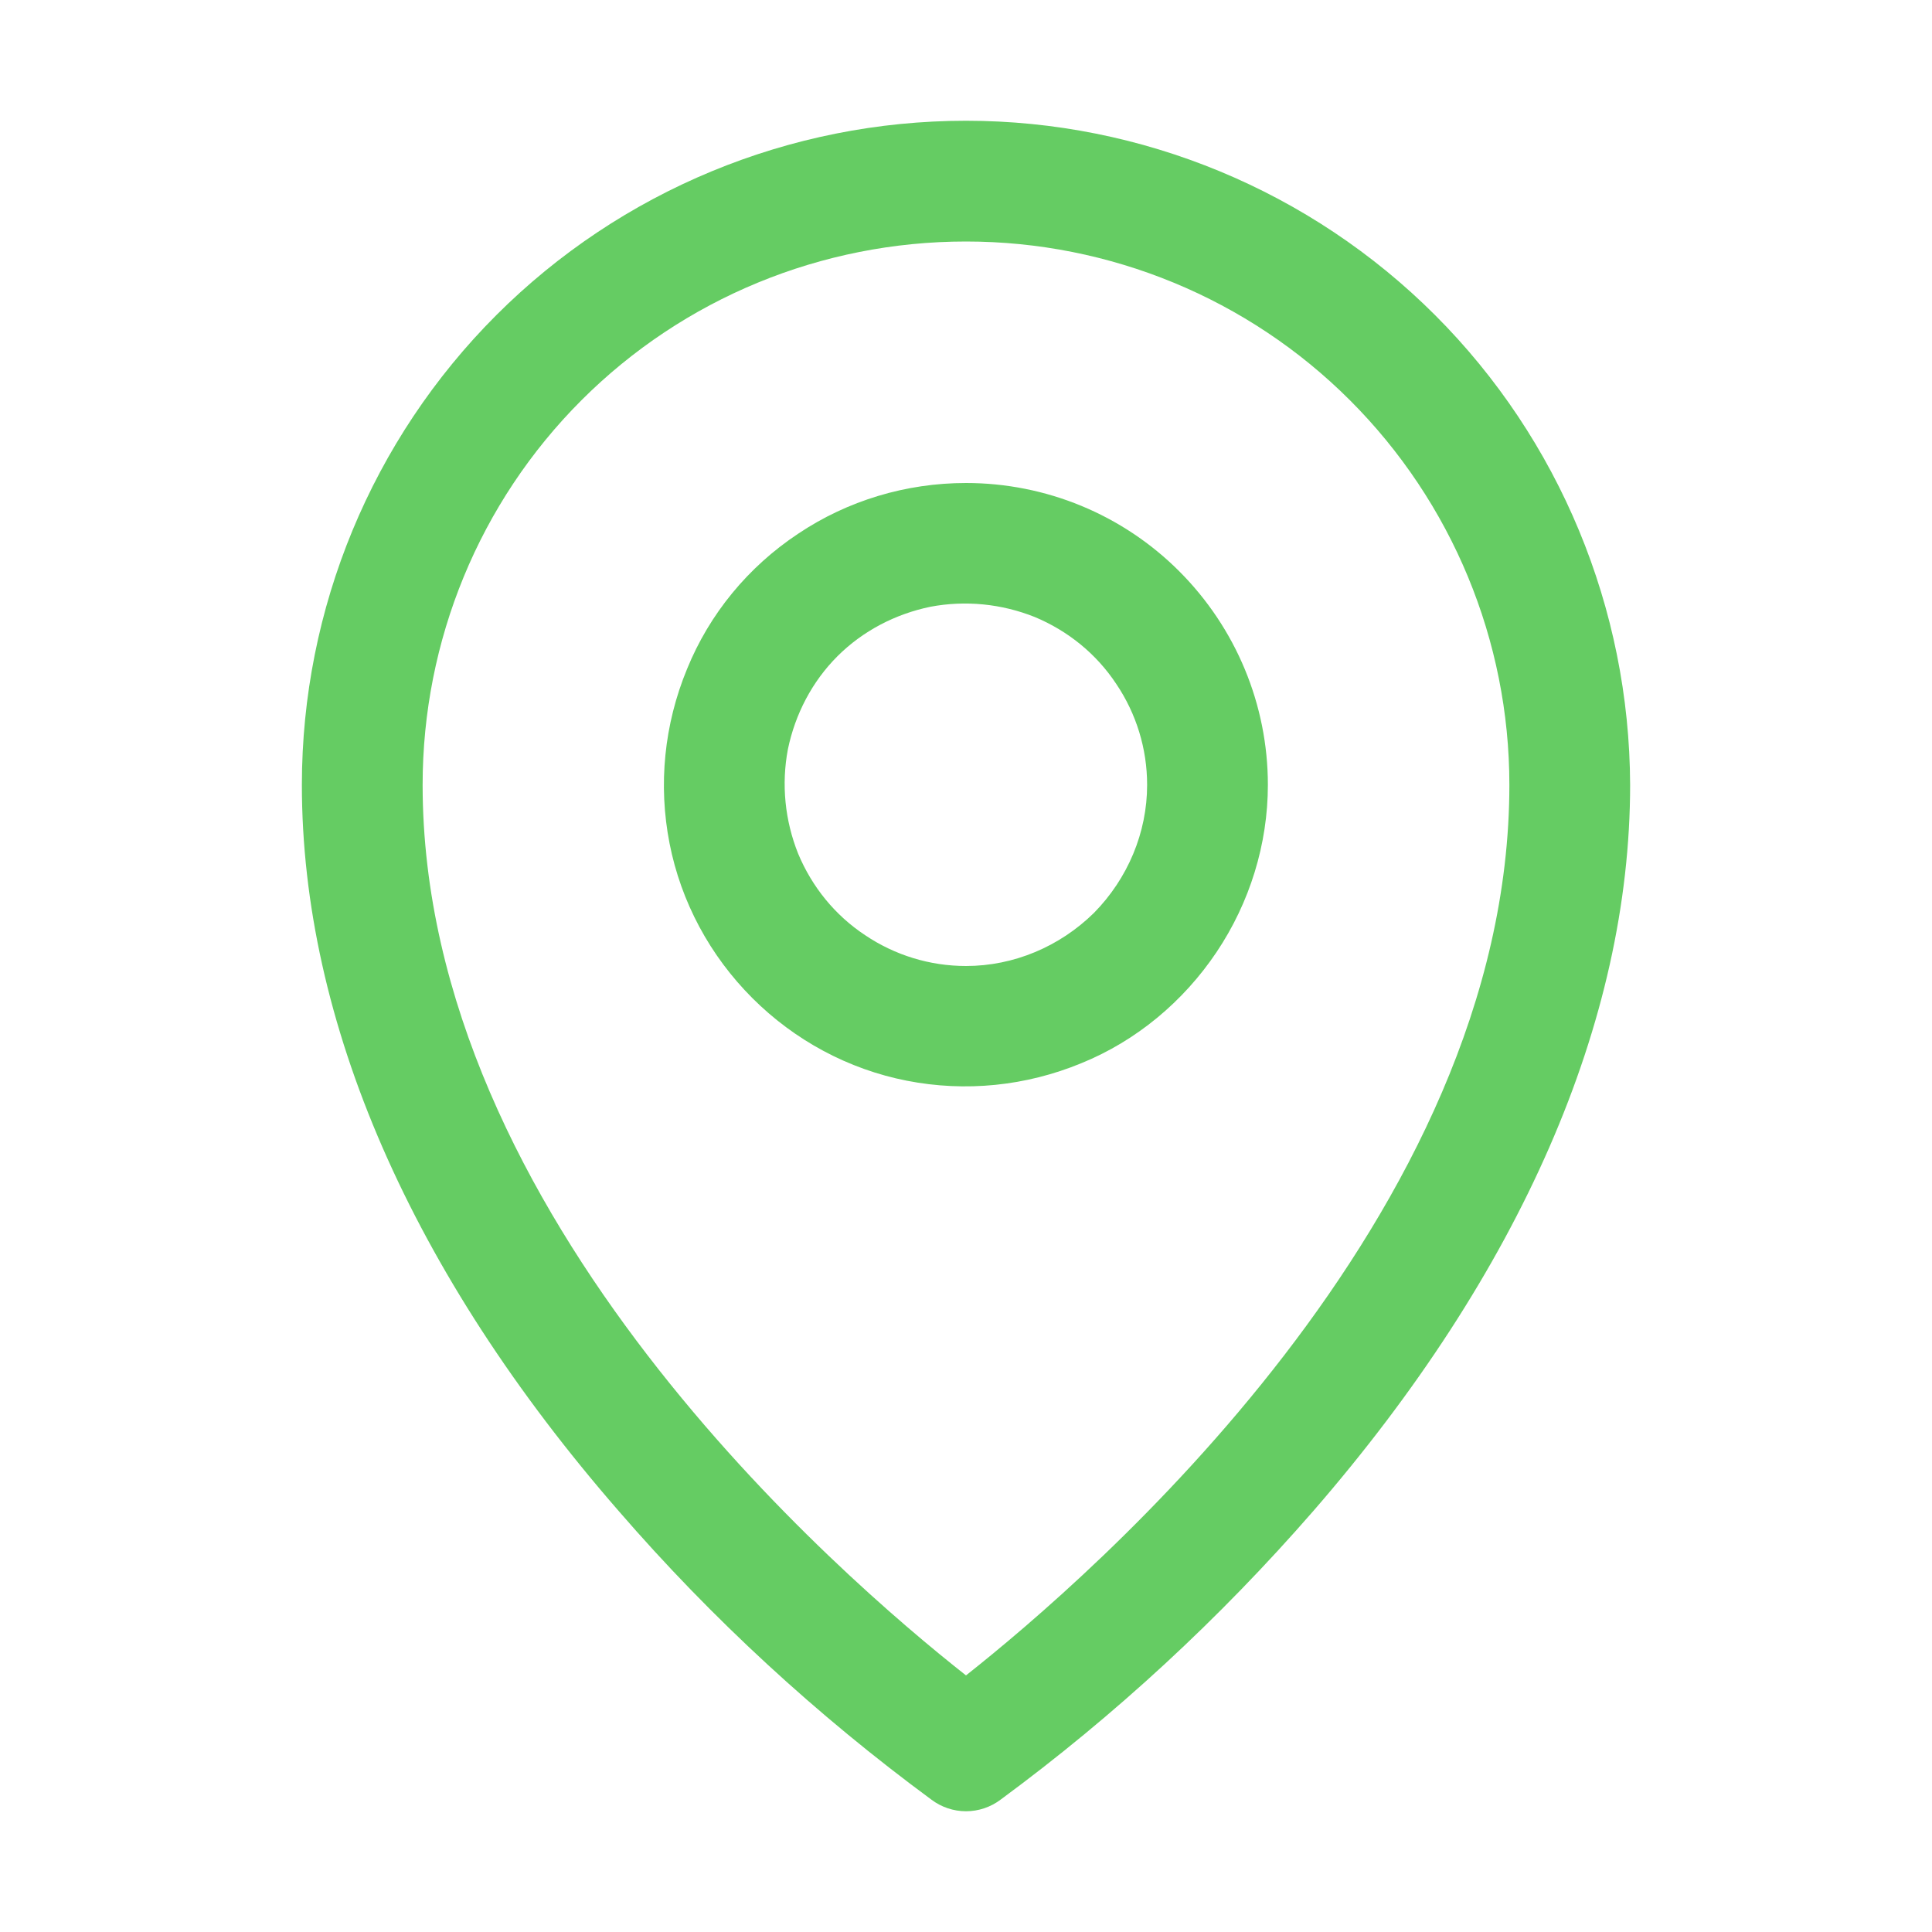 <svg width="32" height="32" viewBox="0 0 32 32" fill="none" xmlns="http://www.w3.org/2000/svg" xmlns:xlink="http://www.w3.org/1999/xlink">
	<desc>
			Created with Pixso.
	</desc>
	<defs/>
	<rect id="MapPin" width="32" height="32" fill="#FFFFFF" fill-opacity="0"/>
	<path id="Vector" d="M16 8C15.01 8 14.04 8.29 13.22 8.84C12.39 9.39 11.75 10.17 11.38 11.08C11 12 10.9 13 11.09 13.97C11.28 14.94 11.76 15.83 12.46 16.53C13.16 17.23 14.05 17.71 15.02 17.9C15.99 18.09 16.99 17.99 17.91 17.61C18.82 17.24 19.6 16.59 20.15 15.77C20.7 14.95 21 13.98 21 13C21 11.67 20.47 10.4 19.53 9.46C18.59 8.52 17.32 8 16 8ZM16 16C15.4 16 14.82 15.82 14.33 15.49C13.83 15.16 13.45 14.69 13.22 14.14C13 13.59 12.94 12.99 13.05 12.41C13.17 11.83 13.45 11.29 13.87 10.87C14.29 10.45 14.83 10.17 15.41 10.05C15.99 9.94 16.59 10 17.14 10.22C17.69 10.45 18.16 10.83 18.49 11.33C18.82 11.82 19 12.4 19 13C19 13.79 18.68 14.55 18.12 15.12C17.55 15.68 16.79 16 16 16ZM16 2C13.08 2 10.28 3.16 8.22 5.22C6.16 7.28 5 10.08 5 13C5 16.92 6.81 21.08 10.25 25.03C11.79 26.81 13.53 28.41 15.43 29.81C15.59 29.93 15.79 30 16 30C16.21 30 16.41 29.93 16.57 29.81C18.47 28.41 20.2 26.81 21.75 25.03C25.18 21.08 27 16.92 27 13C26.99 10.08 25.83 7.28 23.77 5.22C21.71 3.16 18.91 2 16 2ZM16 27.75C13.93 26.12 7 20.15 7 13C7 10.61 7.94 8.32 9.63 6.63C11.32 4.94 13.61 4 16 4C18.38 4 20.67 4.94 22.36 6.63C24.05 8.32 25 10.61 25 13C25 20.15 18.06 26.12 16 27.75Z" fill="#65CC63" fill-opacity="1" fill-rule="nonzero"/>
</svg>
